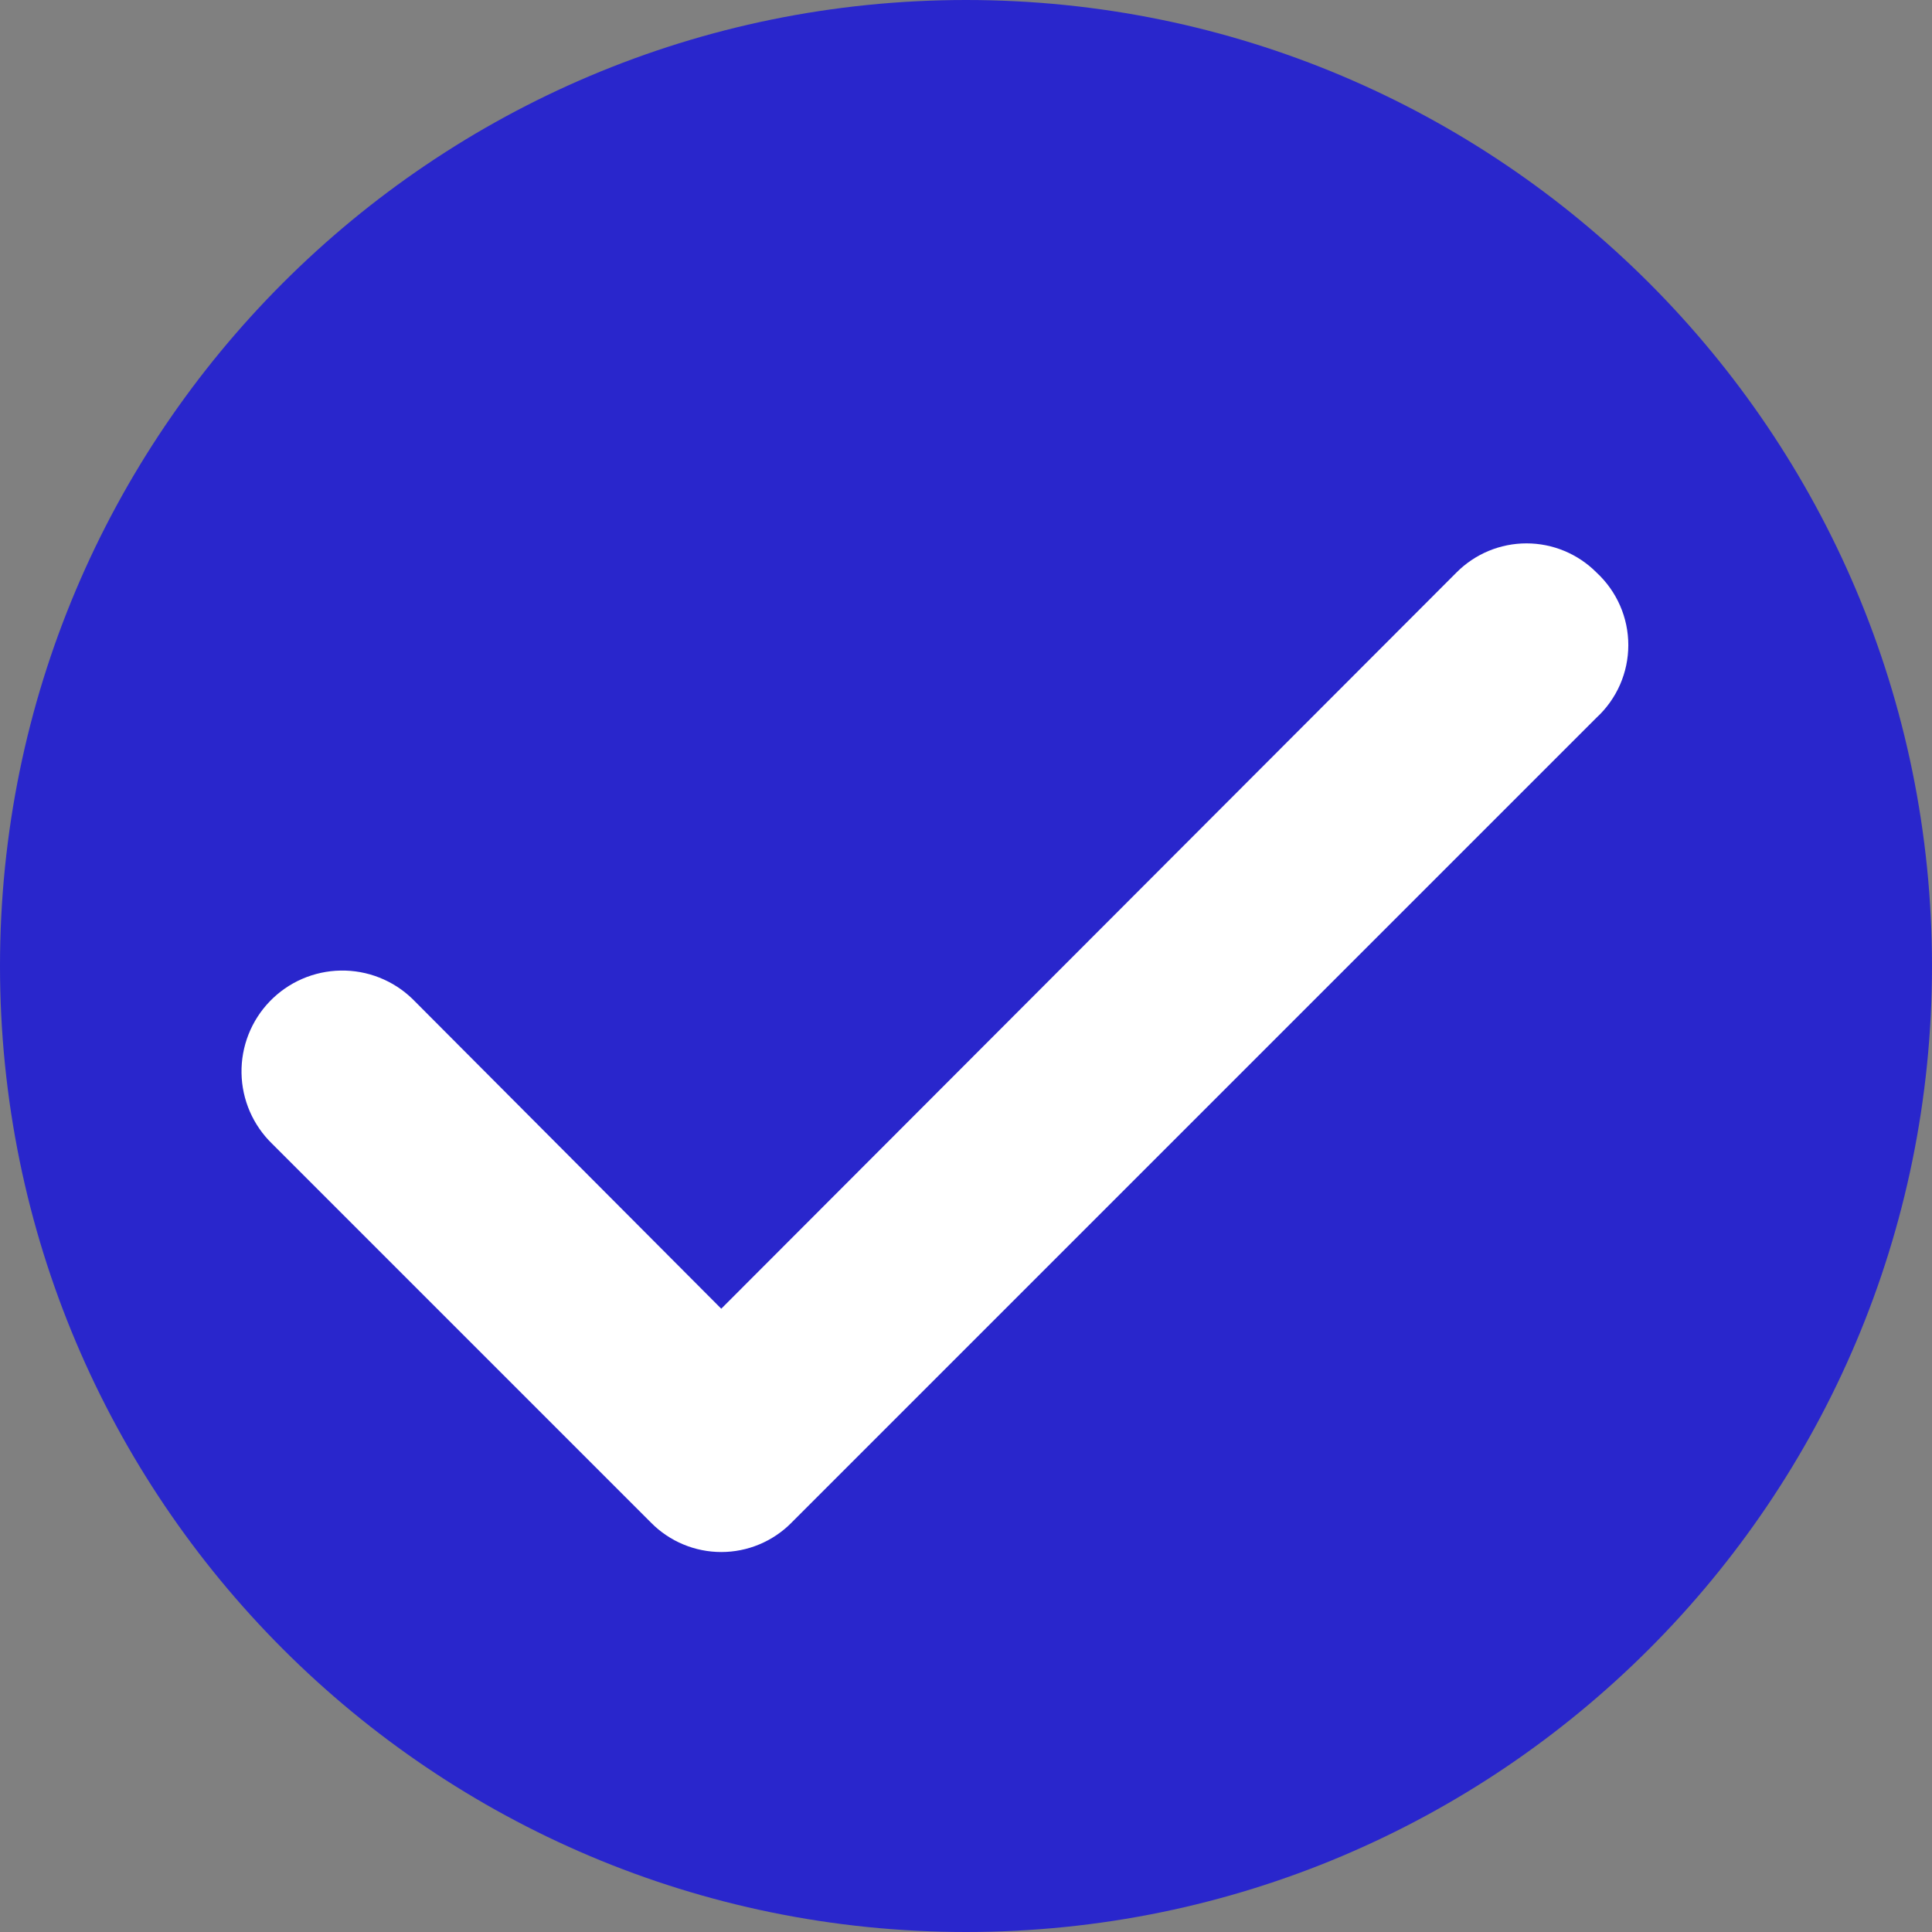 <?xml version="1.0" encoding="UTF-8"?> <svg xmlns="http://www.w3.org/2000/svg" width="96" height="96" viewBox="0 0 96 96" fill="none"><rect x="0" y="0" width="96" height="96" fill="#808080" stroke="none"/> <g clip-path="url(#clip0_1386_732)"> <path d="M48 96C74.51 96 96 74.51 96 48C96 21.49 74.51 0 48 0C21.49 0 0 21.49 0 48C0 74.51 21.49 96 48 96Z" fill="#2926CC"></path> <path d="M79.332 28.45C78.876 27.991 78.333 27.626 77.736 27.377C77.138 27.128 76.498 27 75.85 27C75.203 27 74.562 27.128 73.964 27.377C73.367 27.626 72.825 27.991 72.369 28.45L35.839 65.029L20.492 49.633C20.019 49.175 19.46 48.816 18.848 48.575C18.236 48.333 17.582 48.215 16.924 48.227C16.266 48.238 15.617 48.379 15.013 48.641C14.41 48.903 13.864 49.282 13.407 49.755C12.95 50.228 12.59 50.787 12.349 51.399C12.108 52.011 11.989 52.665 12.001 53.323C12.012 53.981 12.153 54.63 12.415 55.234C12.678 55.837 13.056 56.383 13.529 56.84L32.358 75.669C32.814 76.129 33.356 76.493 33.954 76.742C34.551 76.991 35.192 77.119 35.839 77.119C36.487 77.119 37.127 76.991 37.725 76.742C38.323 76.493 38.865 76.129 39.321 75.669L79.332 35.658C79.829 35.199 80.226 34.642 80.498 34.022C80.77 33.401 80.91 32.731 80.91 32.054C80.91 31.377 80.77 30.707 80.498 30.087C80.226 29.467 79.829 28.91 79.332 28.45Z" fill="white"></path> </g> <defs> <clipPath id="clip0_1386_732"> <rect width="96" height="96" fill="white"></rect> </clipPath> </defs> </svg> 